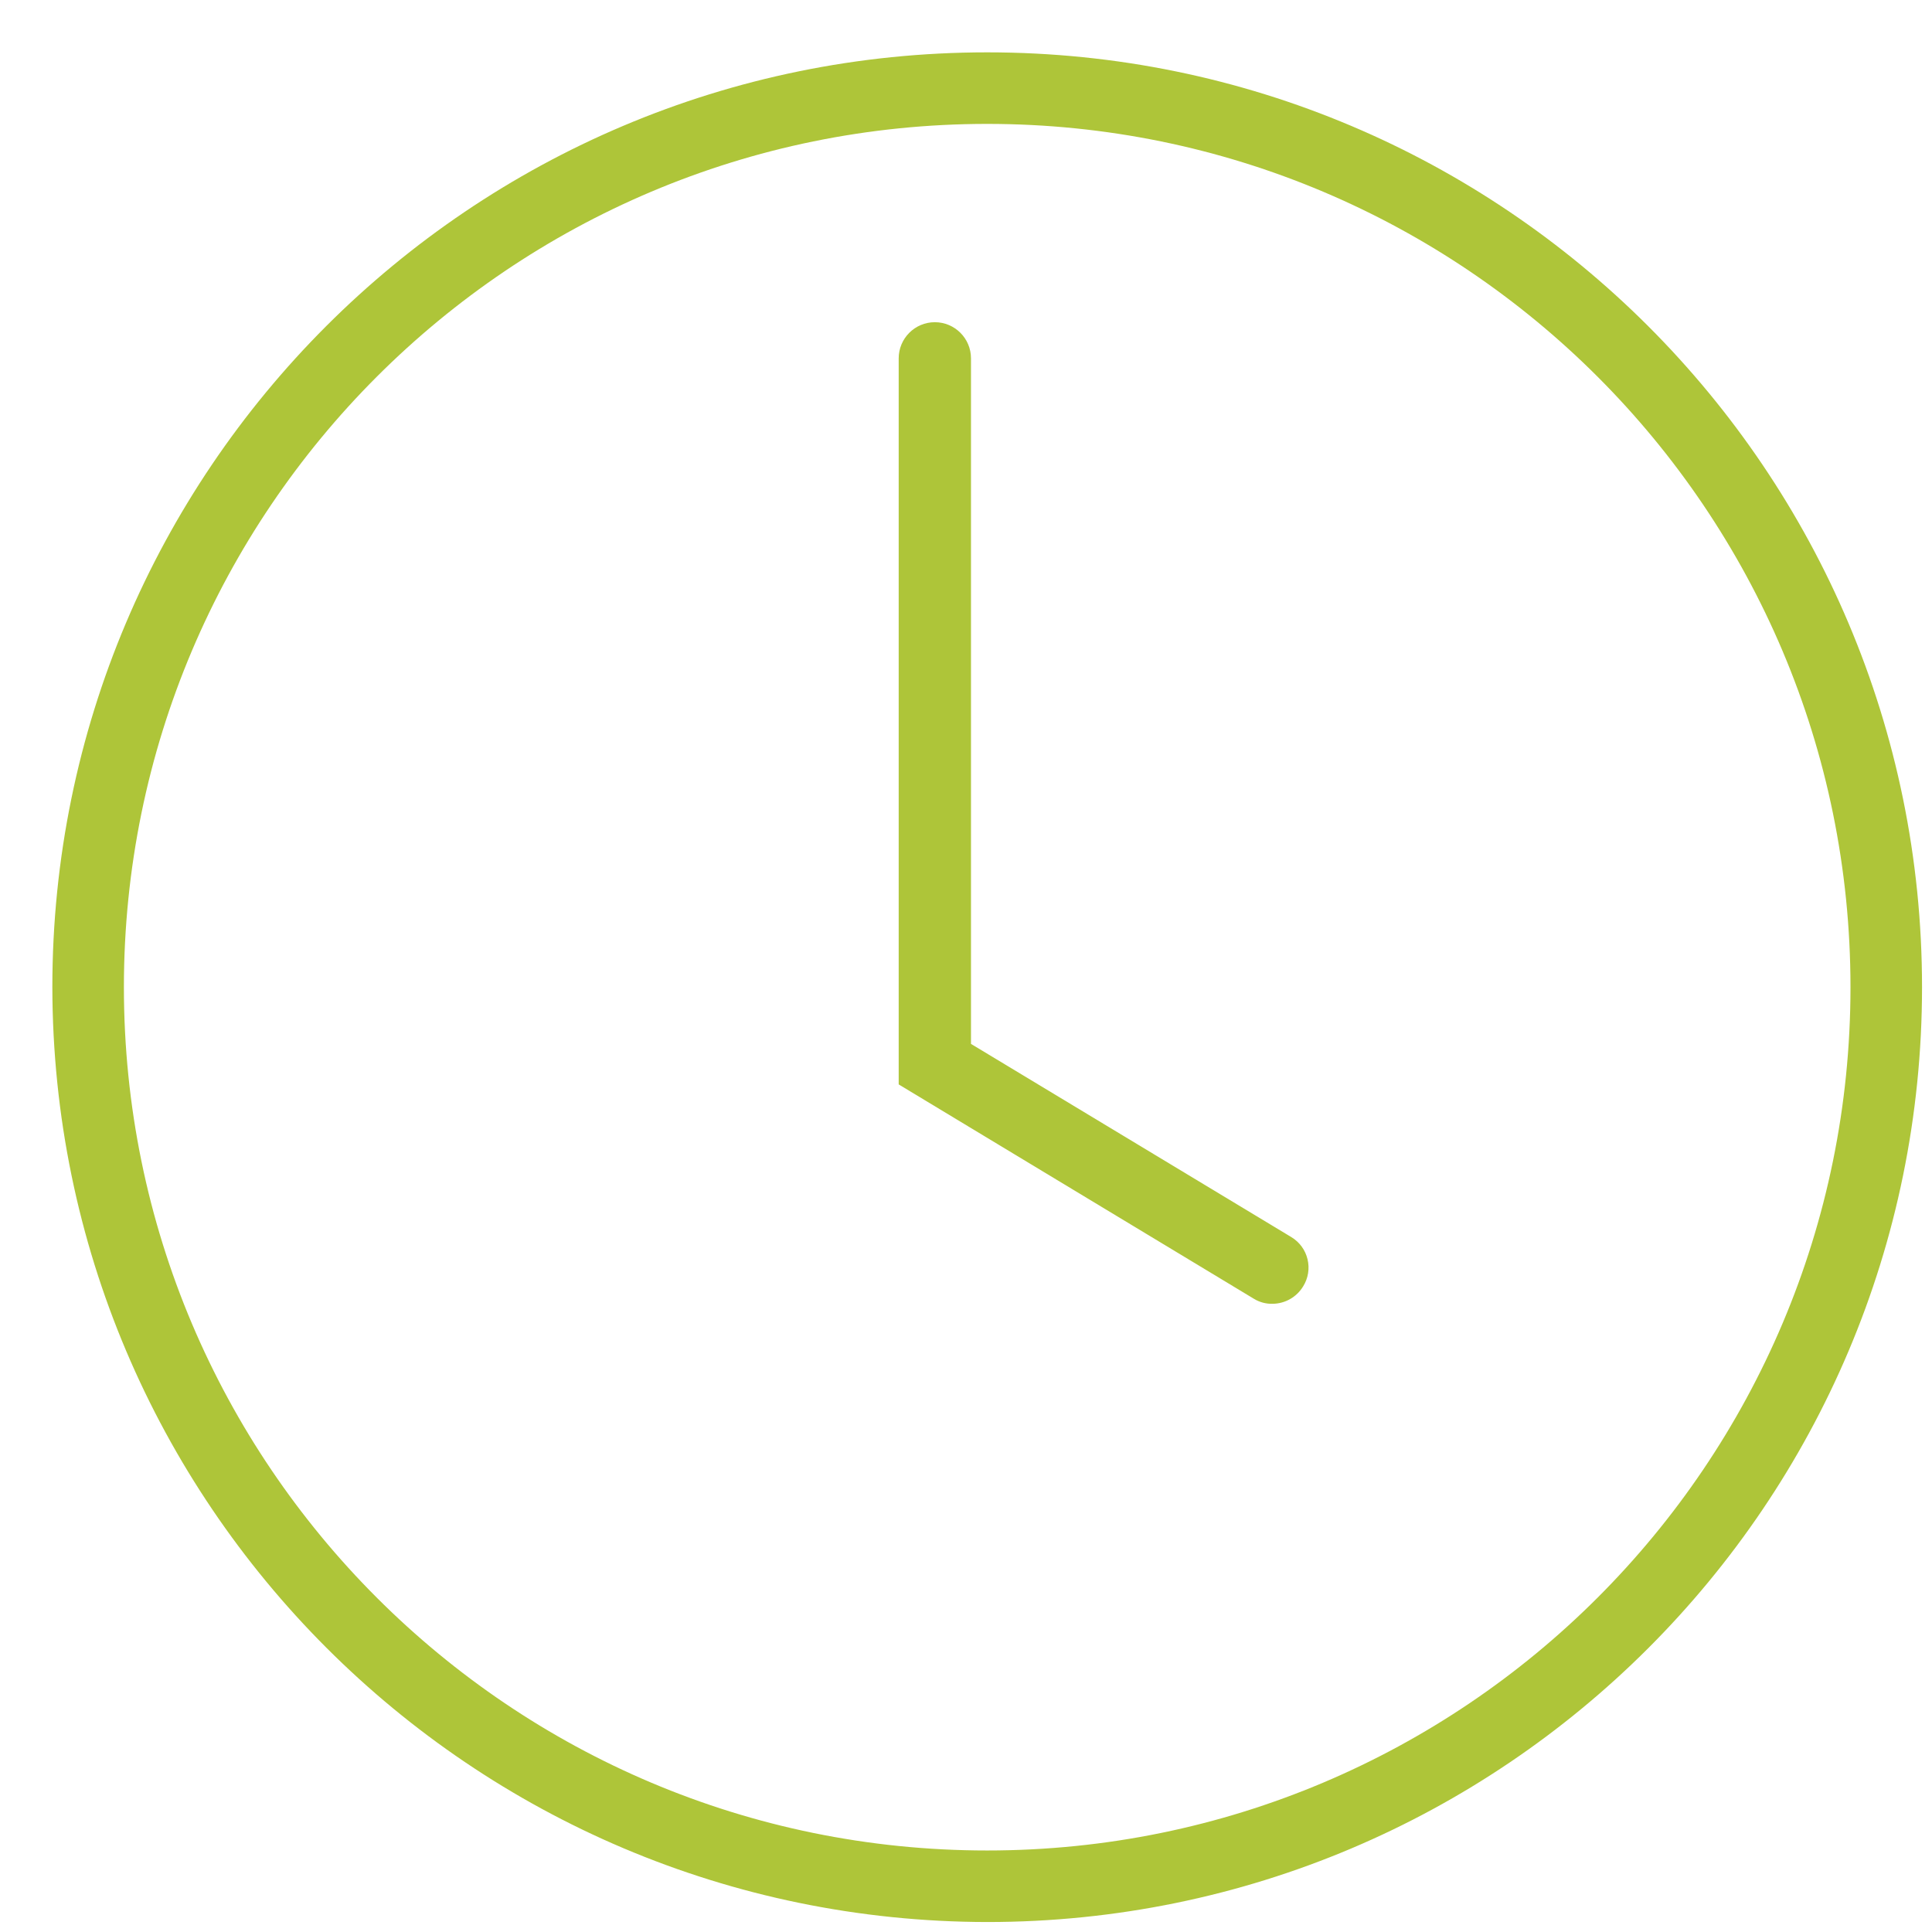 <?xml version="1.0" encoding="UTF-8"?>
<svg width="31px" height="31px" viewBox="0 0 31 31" version="1.1" xmlns="http://www.w3.org/2000/svg" xmlns:xlink="http://www.w3.org/1999/xlink">
    <title>be-icon-clock-fw</title>
    <g id="Page-1" stroke="none" stroke-width="1" fill="none" fill-rule="evenodd">
        <g id="be-icon-clock-fw" transform="translate(0.84, 0.84)" fill="#AEC539" fill-rule="nonzero">
            <path d="M15,30 C23.284,30 30,23.284 30,15 C30,6.716 23.284,1.77635684e-15 15,1.77635684e-15 C6.716,1.77635684e-15 1.77635684e-15,6.716 1.77635684e-15,15 C0.011,23.28 6.72,29.989 15,30 L15,30 Z M15,1.148 C22.65,1.148 28.852,7.35 28.852,15 C28.852,22.65 22.65,28.852 15,28.852 C7.35,28.852 1.148,22.65 1.148,15 C1.148,7.35 7.35,1.148 15,1.148 Z" id="Shape"></path>
            <path d="M19.58,20.08 C19.781,20.078 19.966,19.972 20.07,19.8 C20.151,19.67 20.176,19.514 20.14,19.365 C20.105,19.217 20.011,19.089 19.88,19.01 L14.74,15.91 L14.74,4.91 C14.74,4.59 14.48,4.33 14.16,4.33 C13.84,4.33 13.58,4.59 13.58,4.91 L13.58,16.56 L19.28,20 C19.37,20.055 19.474,20.083 19.58,20.08 Z" id="Path"></path>
        </g>
    </g>
</svg>
